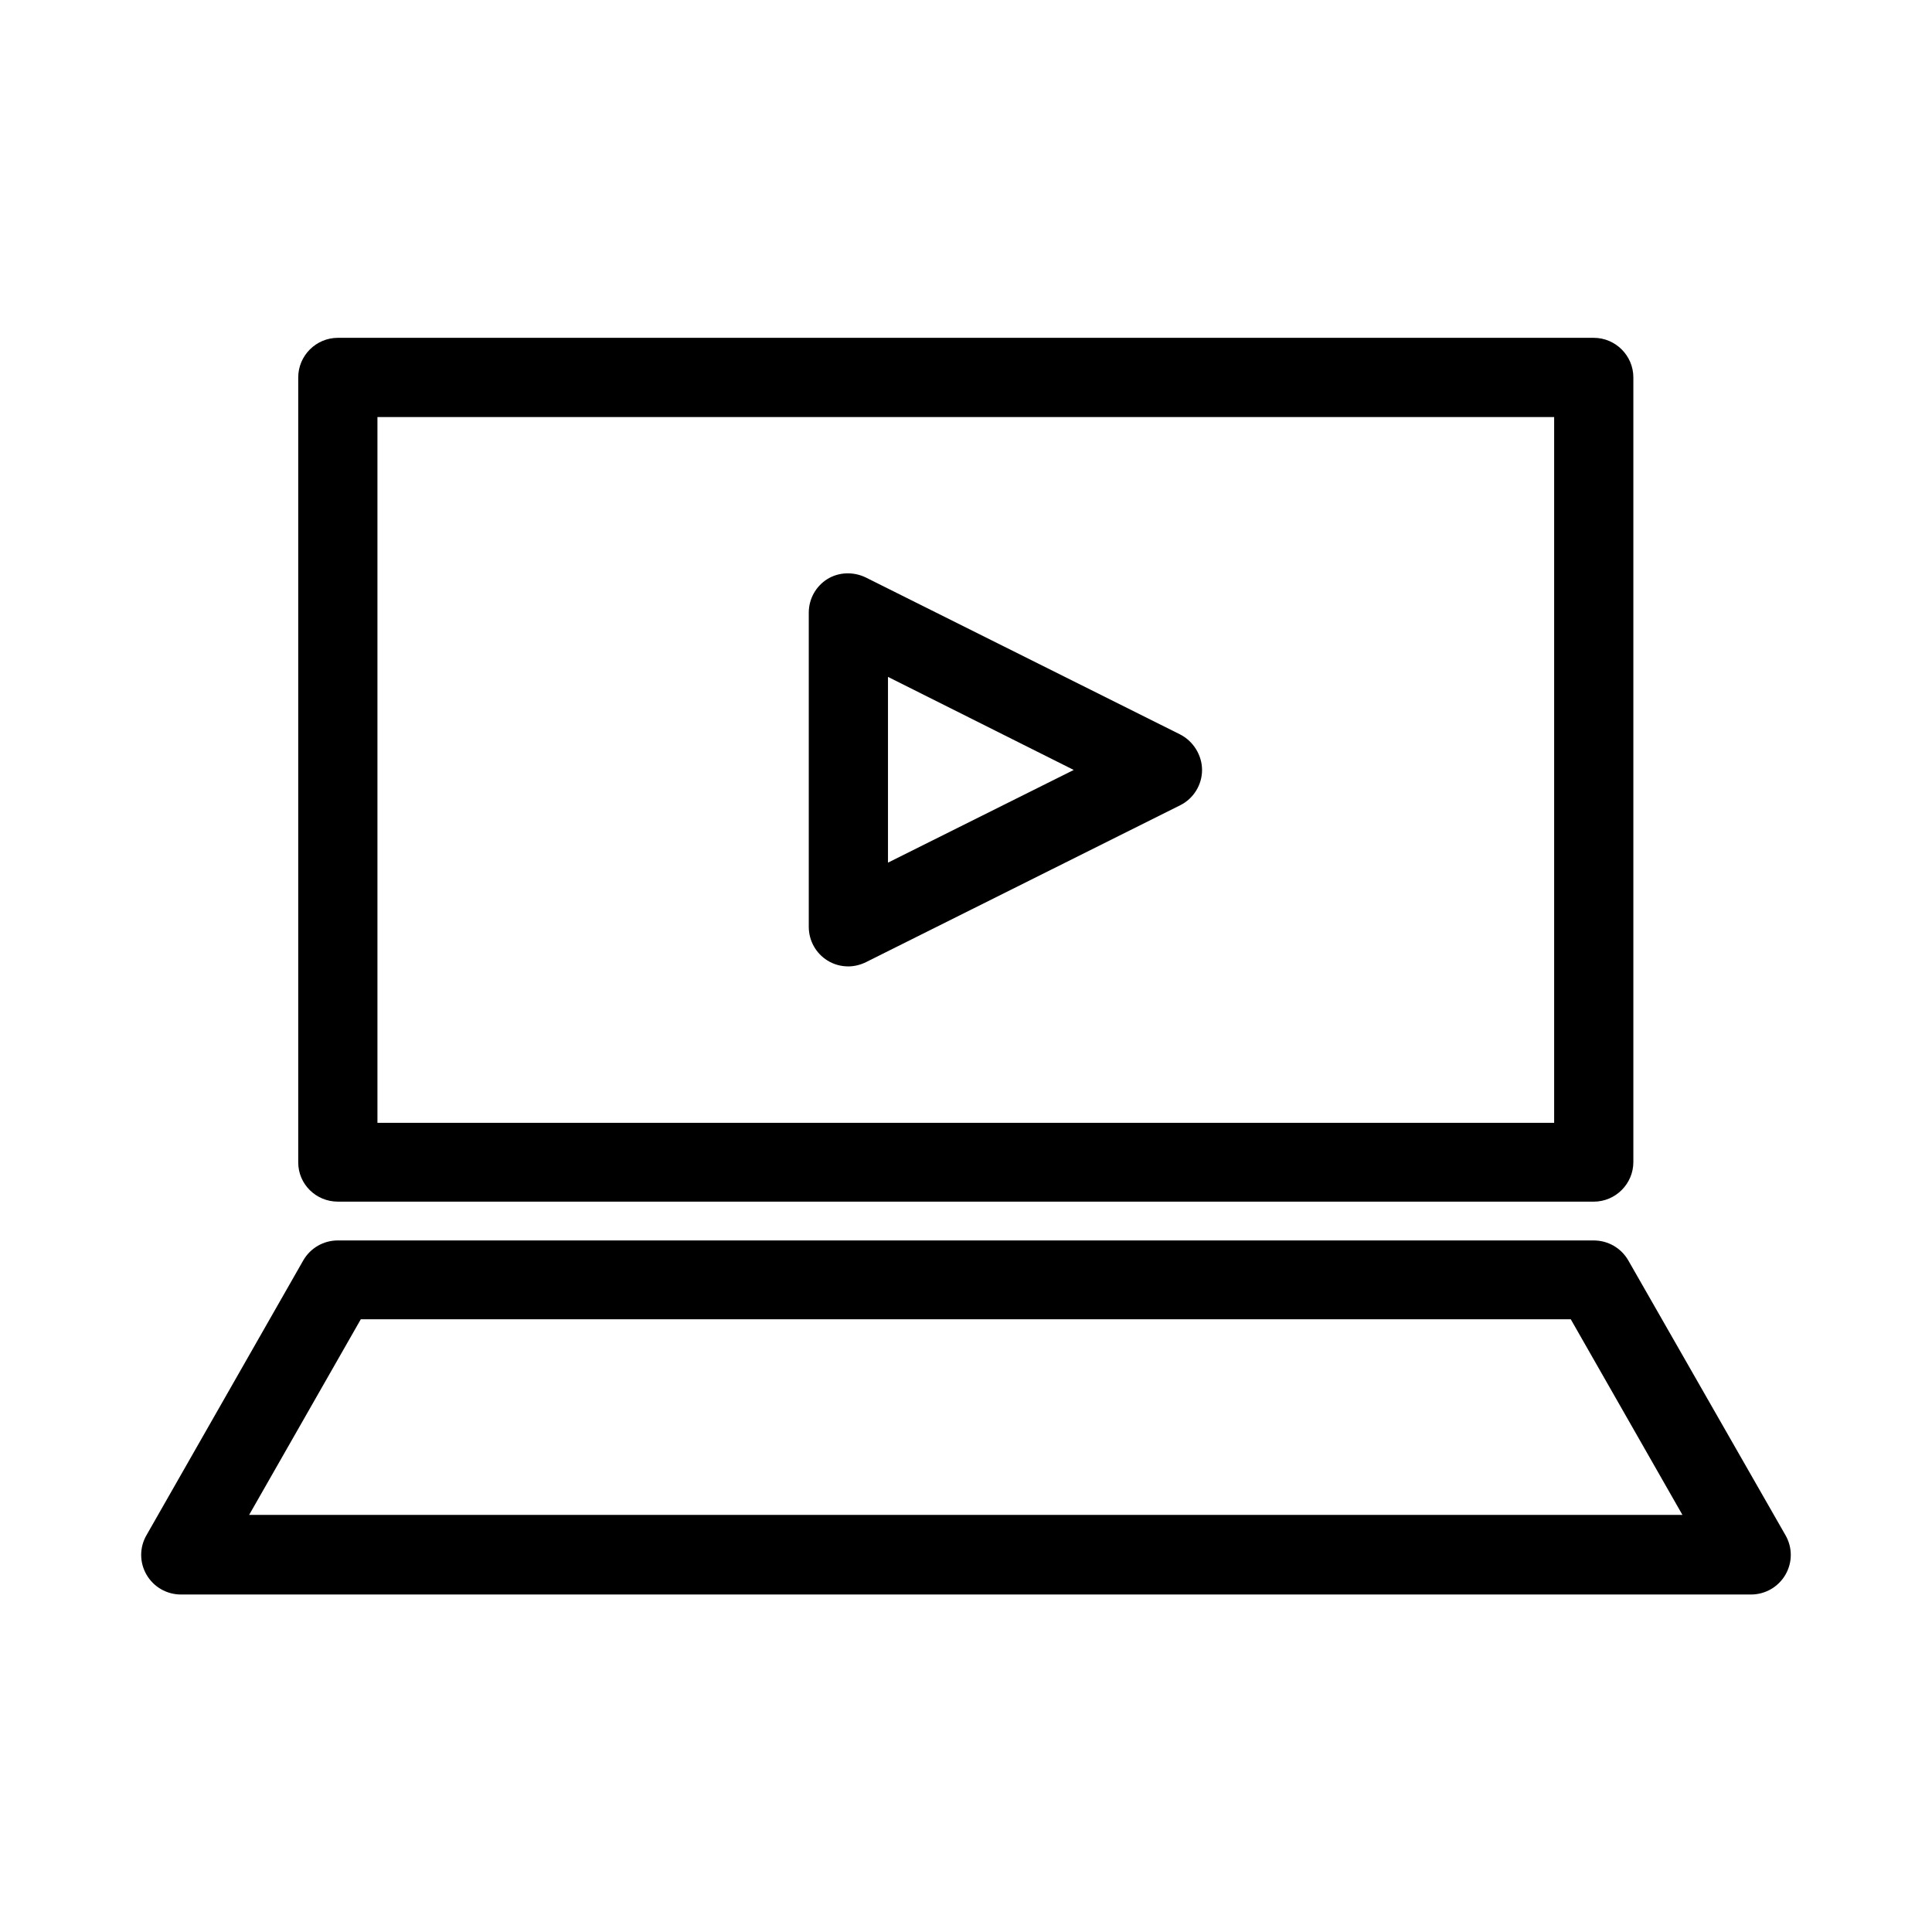 <?xml version="1.0" encoding="UTF-8"?>
<!-- Uploaded to: ICON Repo, www.svgrepo.com, Generator: ICON Repo Mixer Tools -->
<svg fill="#000000" width="800px" height="800px" version="1.1" viewBox="144 144 512 512" xmlns="http://www.w3.org/2000/svg">
 <g>
  <path d="m575.49 477.98c-1.891-3.254-5.352-5.246-9.133-5.246l-332.83-0.004c-3.777 0-7.242 1.996-9.133 5.246l-41.562 72.844c-1.891 3.254-1.891 7.242 0 10.496 1.891 3.254 5.352 5.246 9.133 5.246h416.06c3.777 0 7.242-1.996 9.133-5.246 1.891-3.254 1.891-7.242 0-10.496zm-365.47 67.488 29.598-51.852h320.65l29.598 51.852z"/>
  <path d="m233.53 462.45h332.83c5.773 0 10.496-4.723 10.496-10.496v-207.93c0-5.773-4.723-10.496-10.496-10.496h-332.83c-5.773 0-10.496 4.723-10.496 10.496v208.03c0 5.773 4.723 10.391 10.496 10.391zm10.496-207.93h311.84v187.04h-311.84z"/>
  <path d="m456.68 338.6-83.234-41.562c-3.254-1.574-7.137-1.469-10.18 0.418-3.043 1.891-4.934 5.246-4.934 8.922v83.234c0 3.672 1.891 7.031 4.934 8.922 1.68 1.051 3.57 1.574 5.562 1.574 1.574 0 3.254-0.418 4.723-1.156l83.234-41.562c3.57-1.785 5.773-5.457 5.773-9.34 0-3.887-2.309-7.664-5.879-9.449zm-77.355 34.008v-49.227l49.227 24.664z"/>
 </g>
</svg>